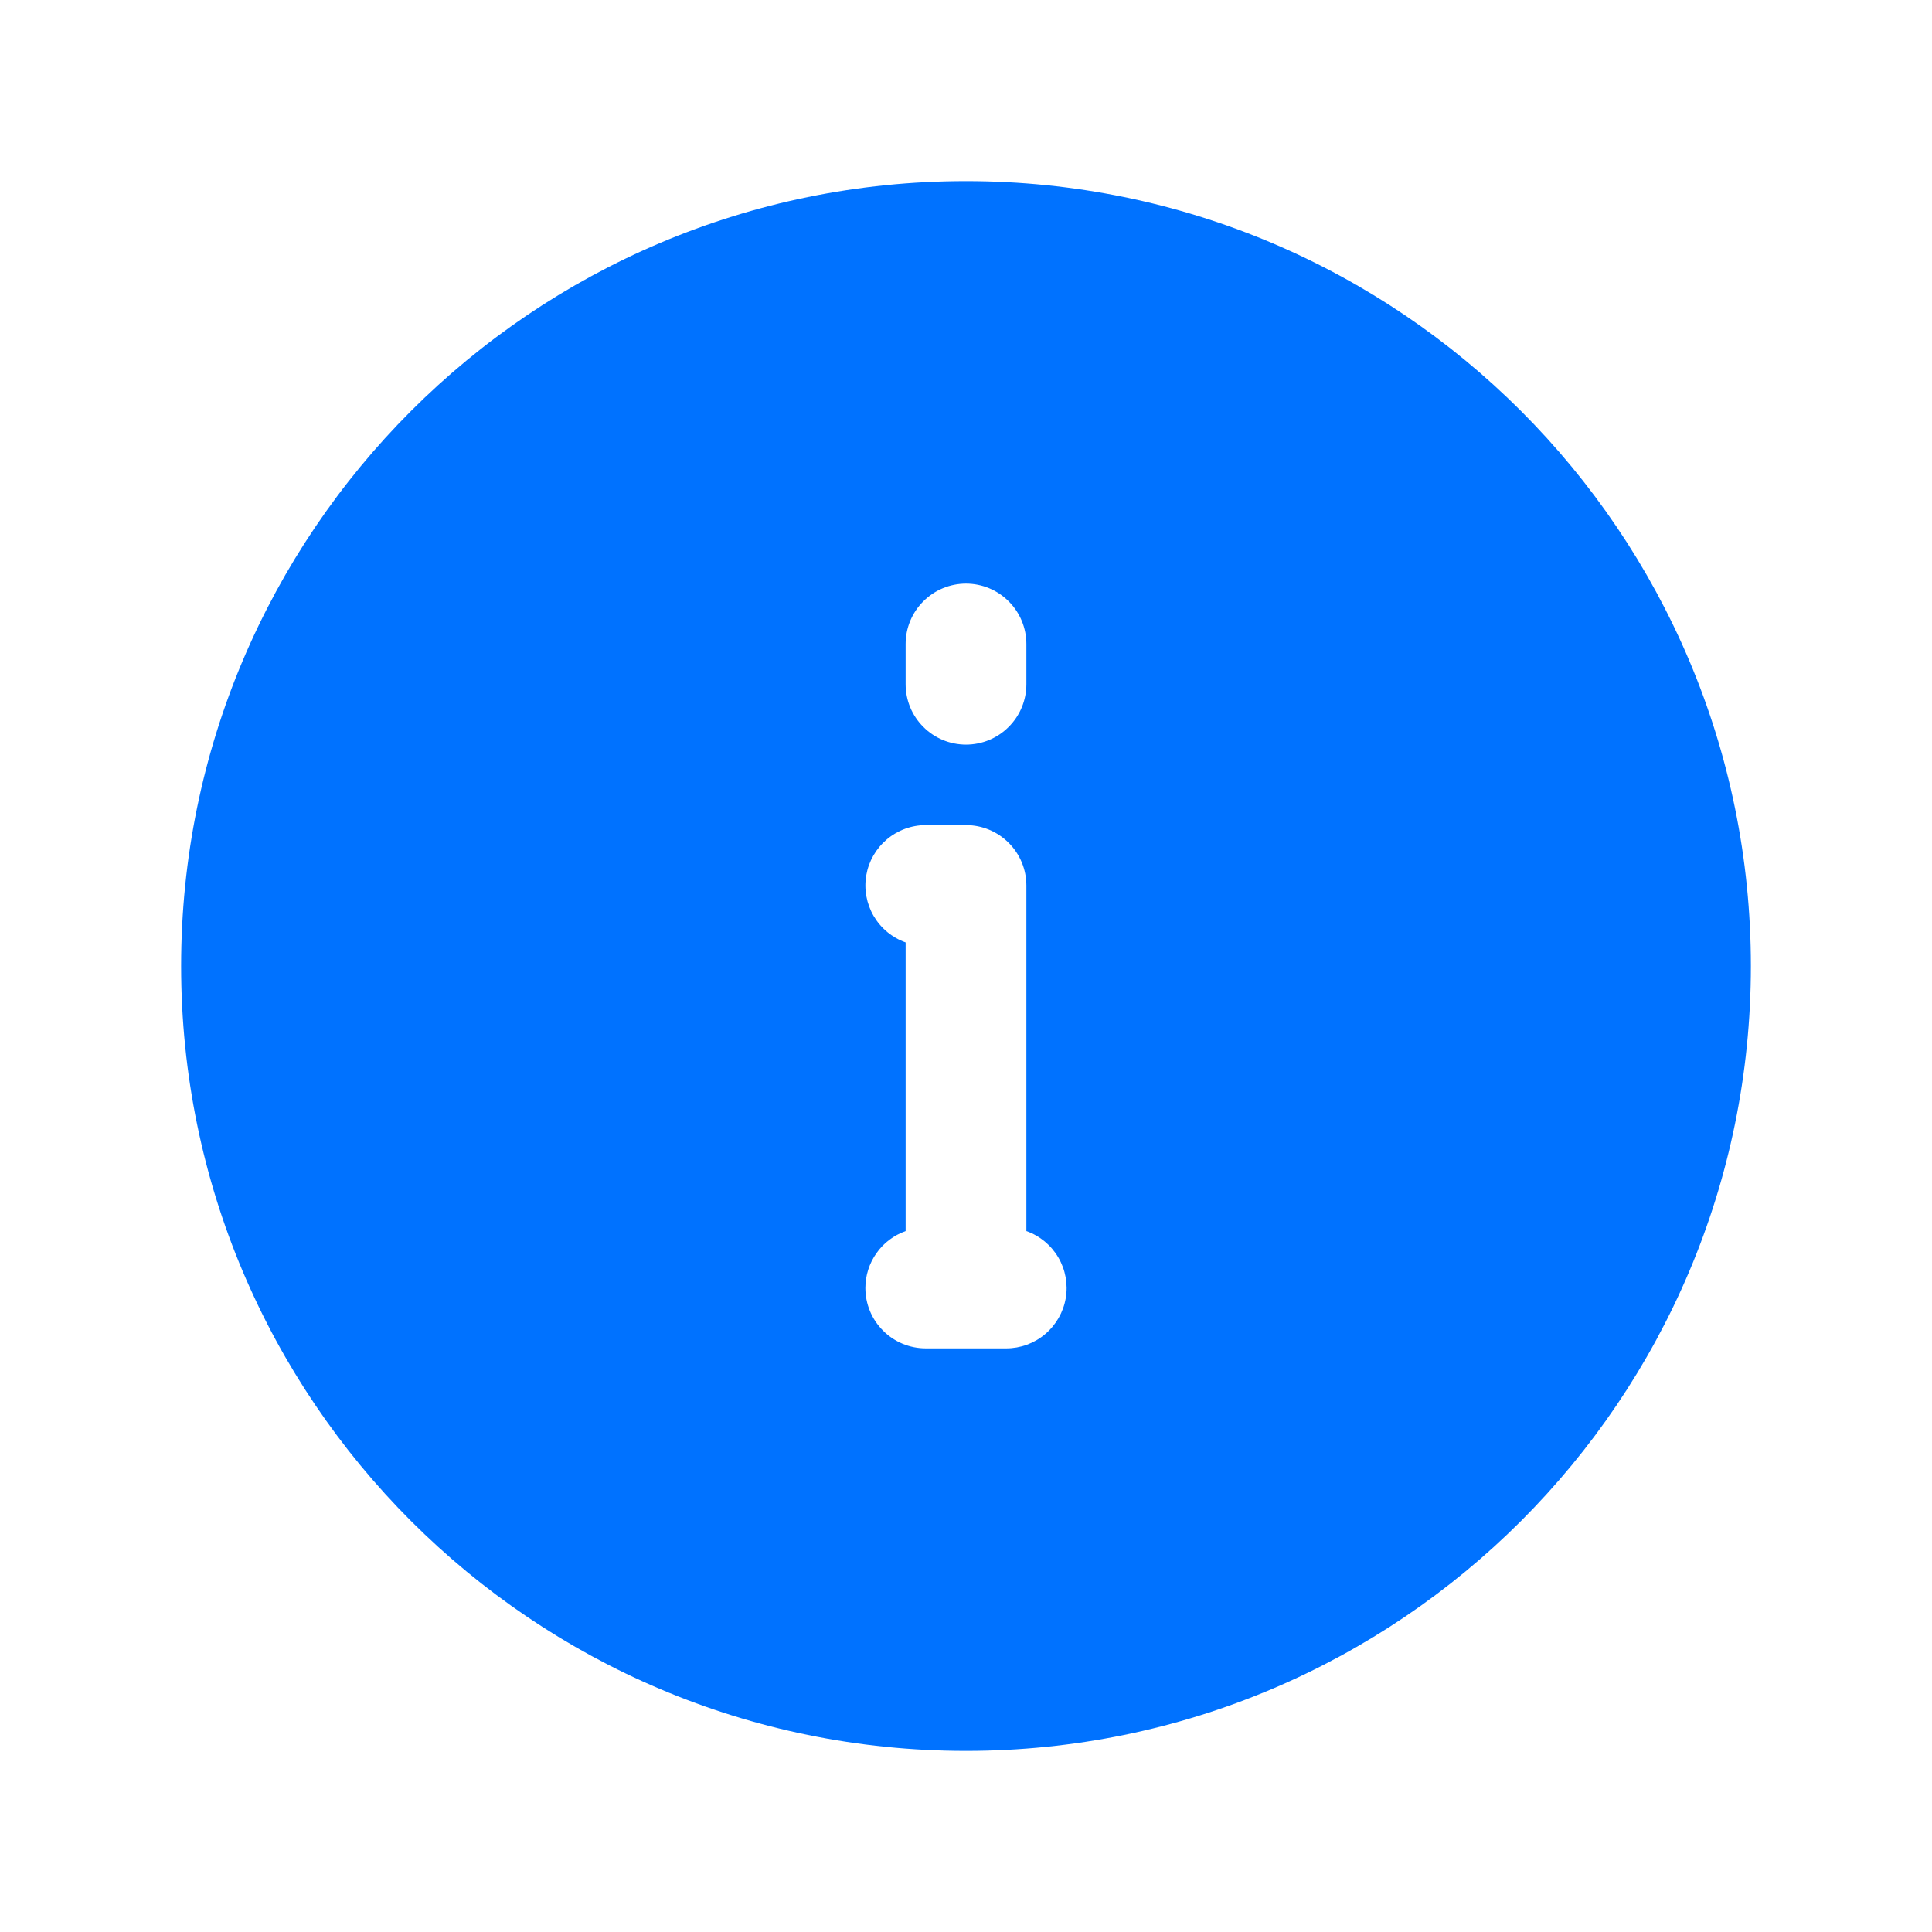 <?xml version="1.0" encoding="UTF-8"?> <svg xmlns="http://www.w3.org/2000/svg" width="24" height="24" viewBox="0 0 24 24" fill="none"><path d="M12 2.25C6.615 2.25 2.25 6.615 2.25 12C2.25 17.385 6.615 21.75 12 21.75C17.385 21.75 21.75 17.385 21.75 12C21.75 6.615 17.385 2.25 12 2.25ZM12 7.25C12.199 7.25 12.39 7.329 12.53 7.47C12.671 7.61 12.75 7.801 12.75 8V8.5C12.75 8.699 12.671 8.89 12.53 9.03C12.39 9.171 12.199 9.25 12 9.25C11.801 9.25 11.61 9.171 11.47 9.03C11.329 8.89 11.25 8.699 11.25 8.5V8C11.25 7.801 11.329 7.61 11.47 7.47C11.61 7.329 11.801 7.25 12 7.25ZM10.75 16C10.75 15.845 10.798 15.694 10.888 15.567C10.977 15.44 11.104 15.345 11.25 15.293V11.707C11.083 11.648 10.943 11.532 10.853 11.379C10.764 11.227 10.731 11.047 10.761 10.873C10.791 10.699 10.882 10.541 11.017 10.427C11.152 10.313 11.323 10.25 11.5 10.25H12C12.199 10.25 12.39 10.329 12.53 10.47C12.671 10.61 12.75 10.801 12.75 11V15.293C12.917 15.352 13.057 15.468 13.147 15.621C13.236 15.773 13.269 15.953 13.239 16.127C13.209 16.301 13.118 16.459 12.983 16.573C12.848 16.687 12.677 16.75 12.5 16.75H11.5C11.301 16.75 11.11 16.671 10.97 16.53C10.829 16.39 10.75 16.199 10.75 16Z" fill="#0072FF"></path></svg> 